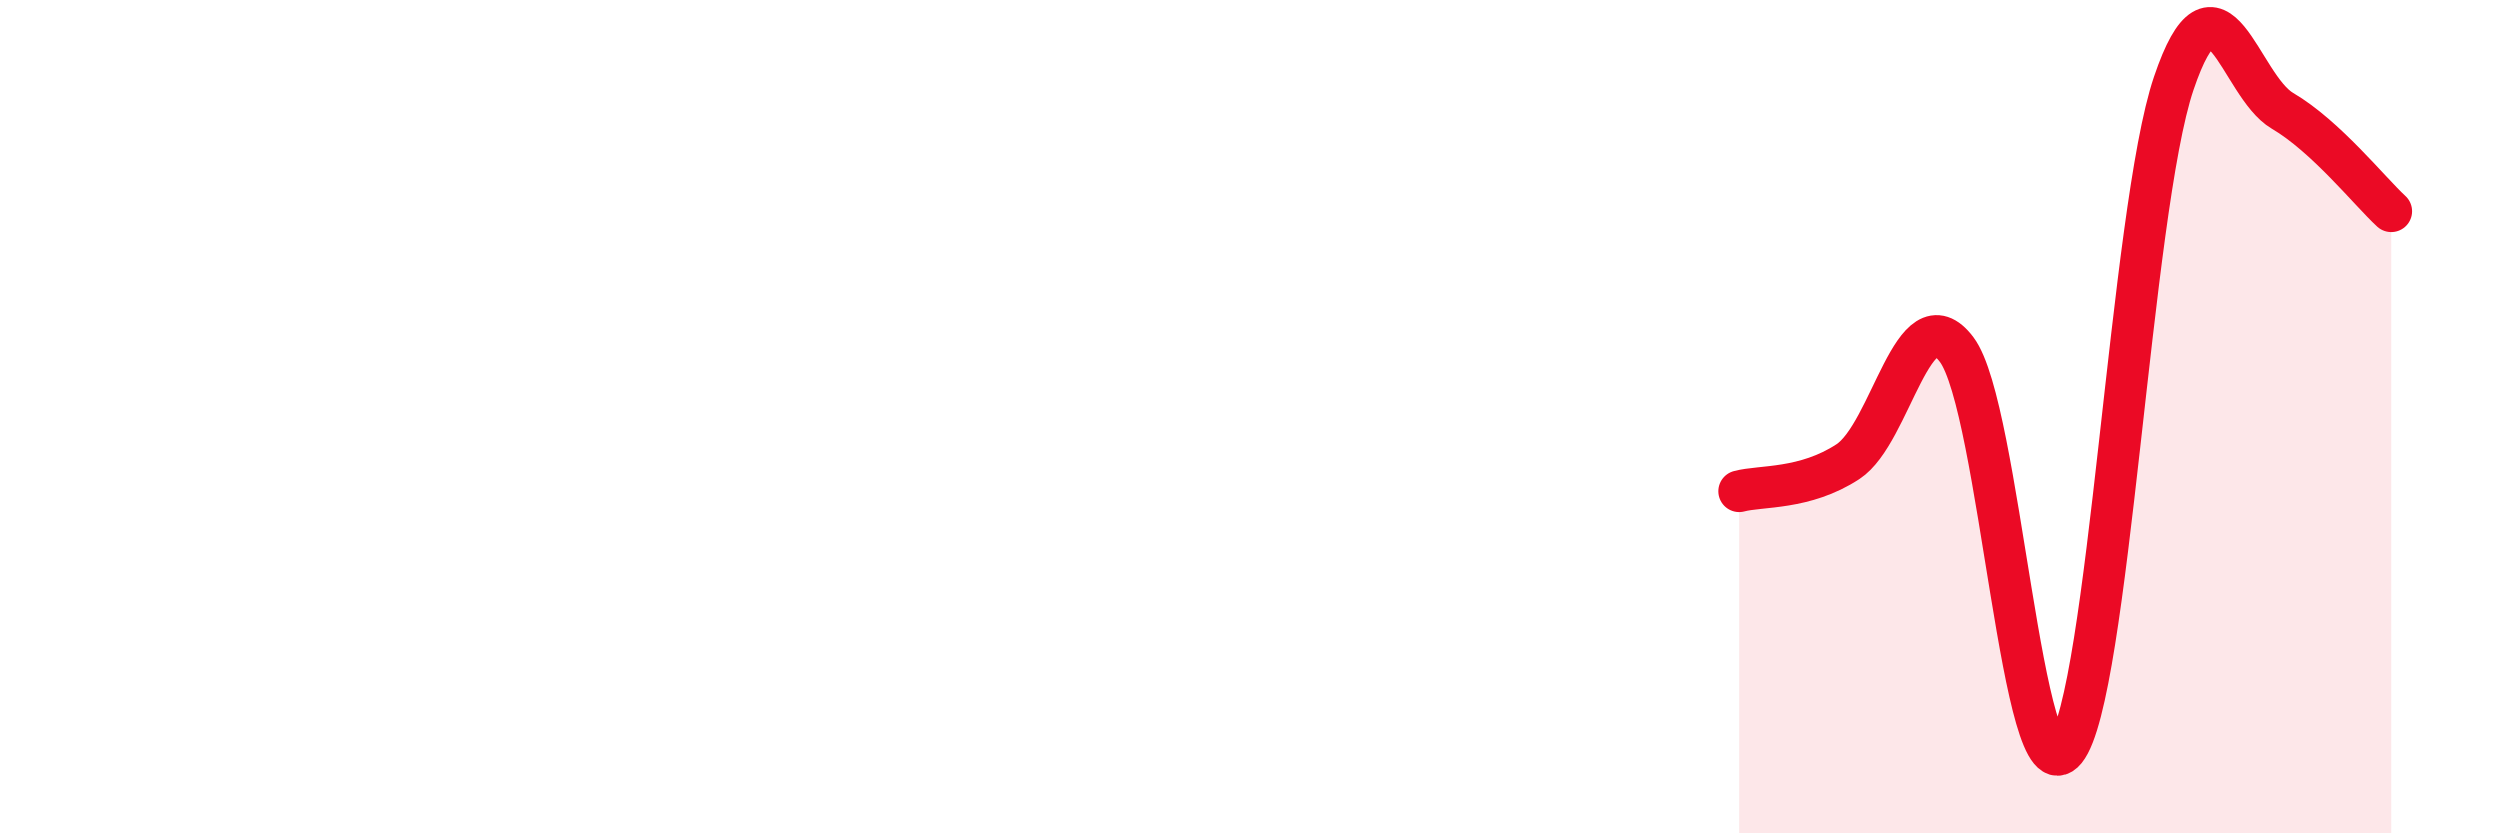 
    <svg width="60" height="20" viewBox="0 0 60 20" xmlns="http://www.w3.org/2000/svg">
      <path
        d="M 41.74,11.79 C 42.26,11.65 43.31,11.76 44.35,11.08 C 45.39,10.4 45.92,7.01 46.96,8.39 C 48,9.77 48.53,19.28 49.57,18 C 50.61,16.72 51.13,5.07 52.17,2 C 53.21,-1.07 53.74,2.05 54.78,2.66 C 55.82,3.27 56.87,4.59 57.39,5.07L57.39 20L41.74 20Z"
        fill="#EB0A25"
        opacity="0.1"
        stroke-linecap="round"
        stroke-linejoin="round"
      />
      <path
        d="M 41.74,11.79 C 42.26,11.65 43.31,11.76 44.35,11.08 C 45.39,10.4 45.92,7.01 46.96,8.39 C 48,9.77 48.53,19.28 49.57,18 C 50.61,16.72 51.13,5.07 52.17,2 C 53.21,-1.07 53.74,2.05 54.78,2.66 C 55.82,3.27 56.87,4.59 57.39,5.07"
        stroke="#EB0A25"
        stroke-width="1"
        fill="none"
        stroke-linecap="round"
        stroke-linejoin="round"
      />
    </svg>
  